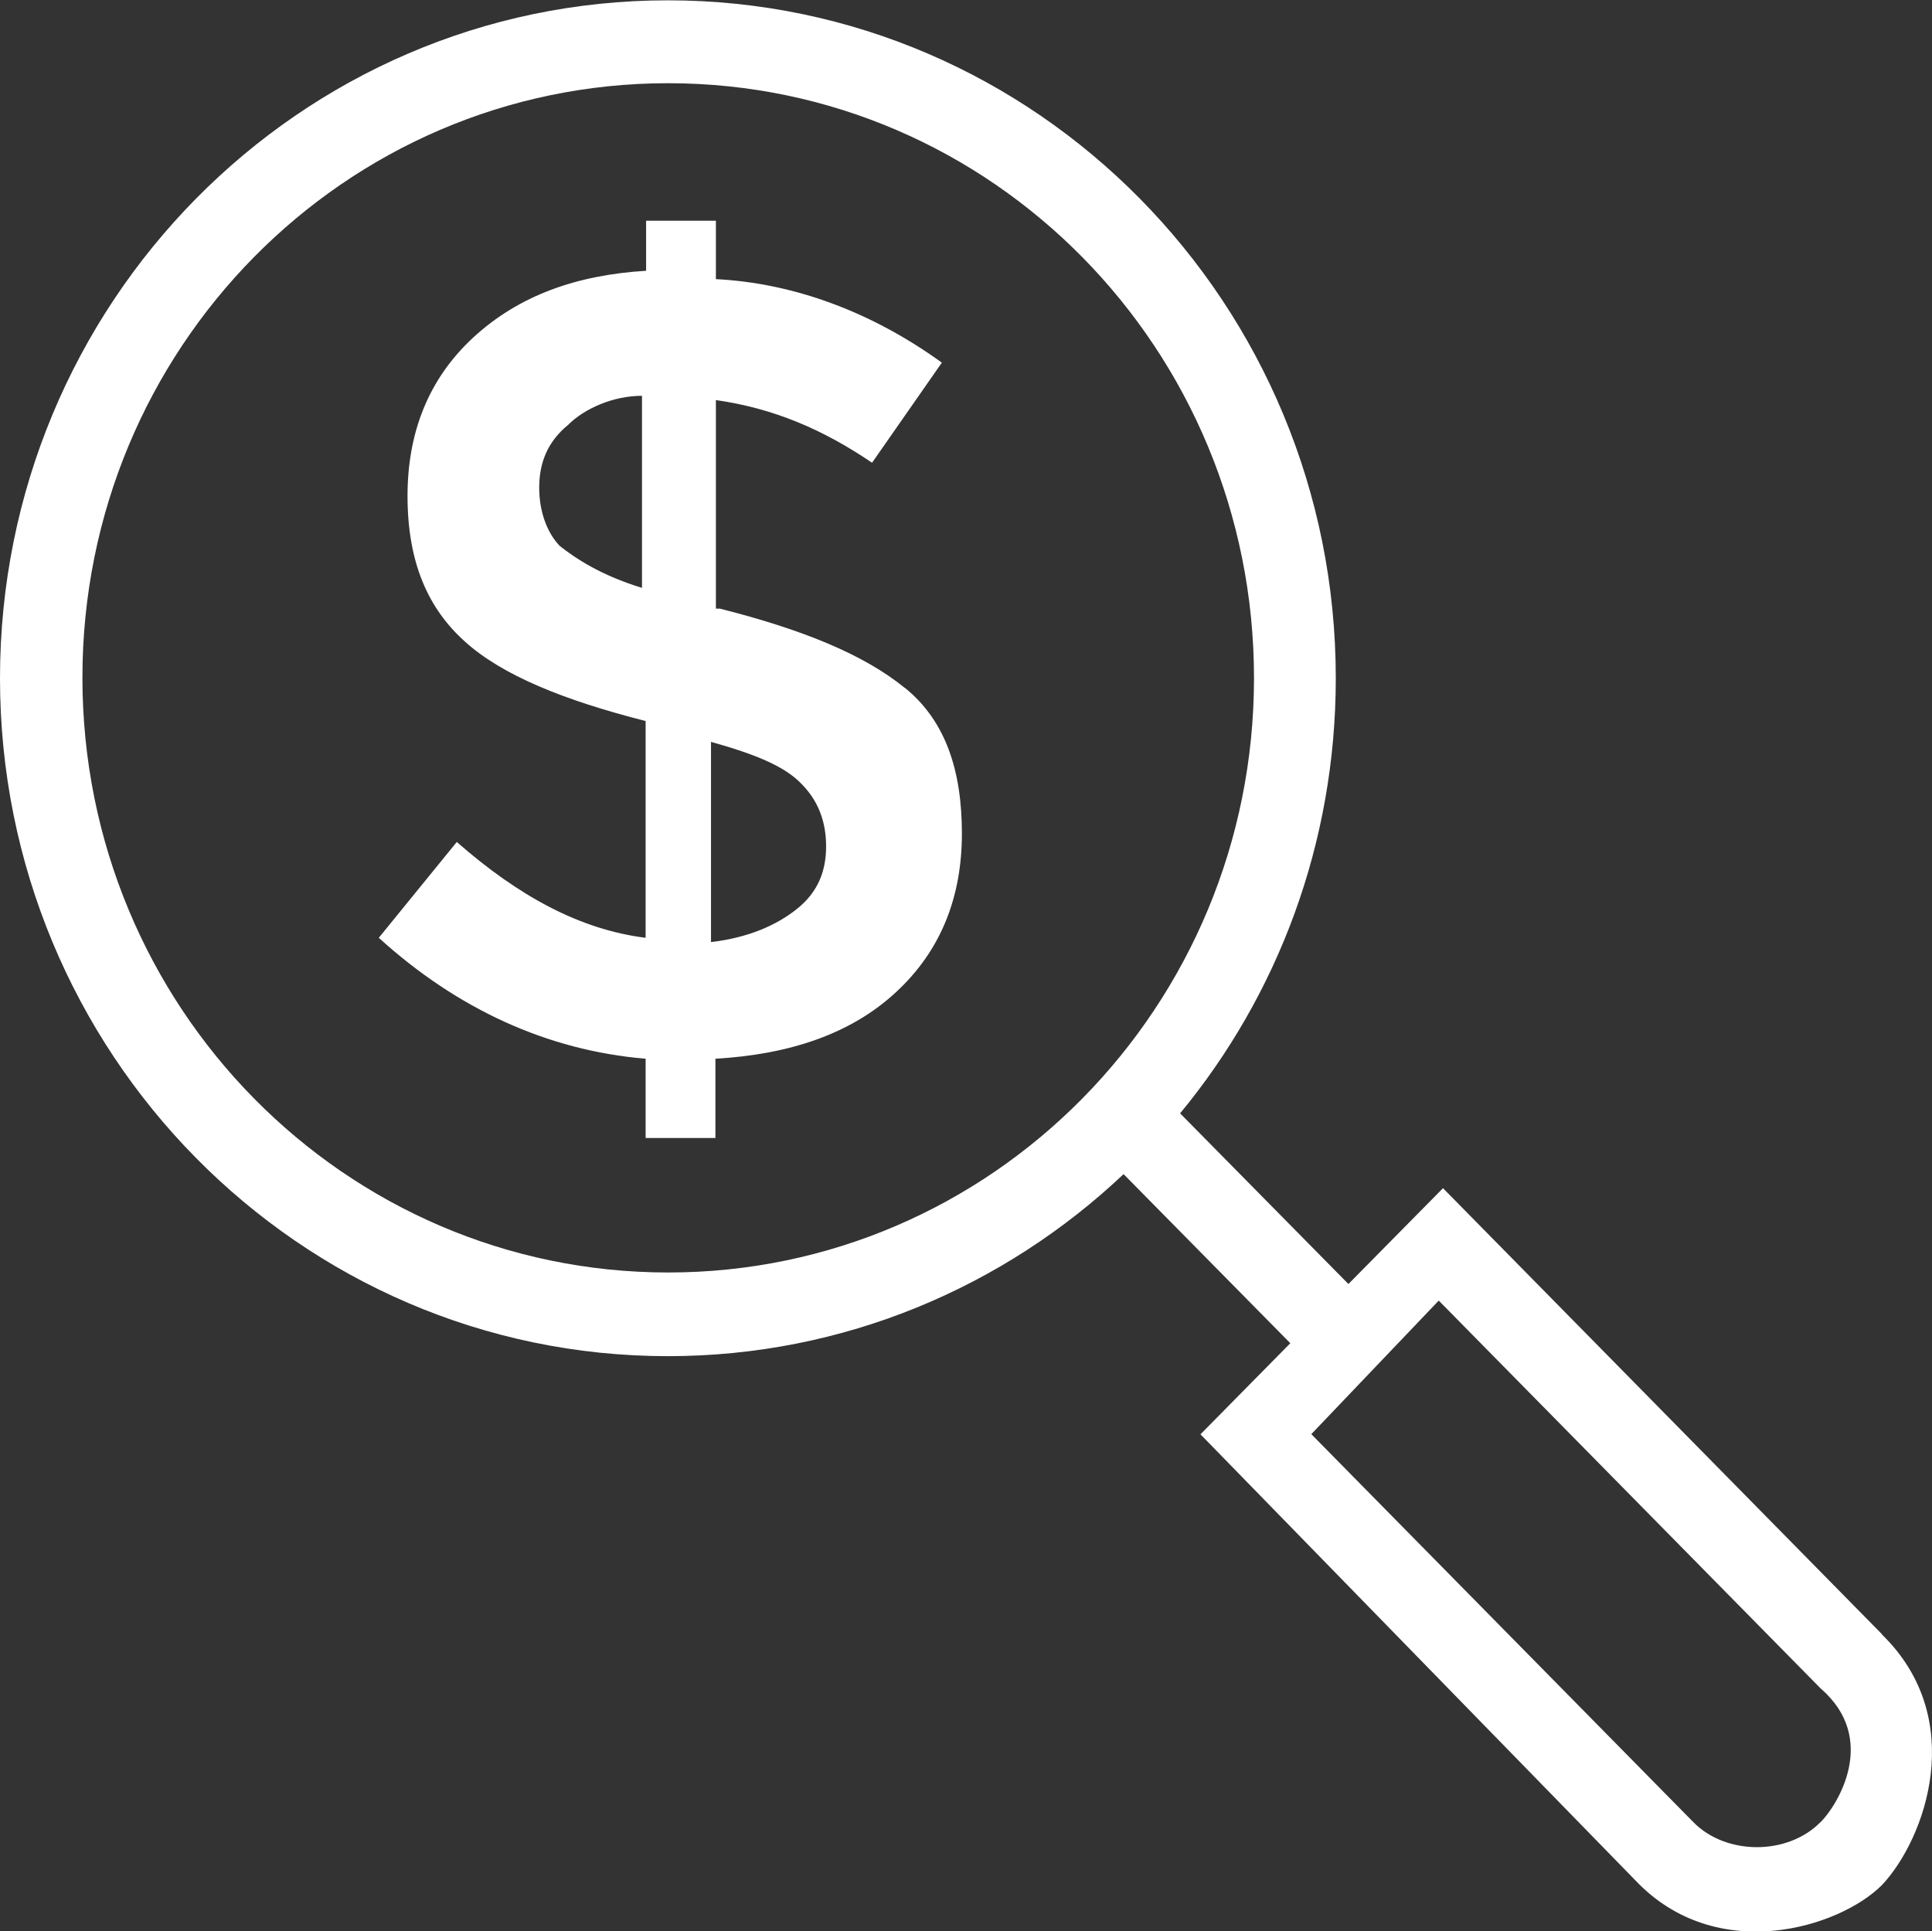 <?xml version="1.0" encoding="UTF-8"?>
<!DOCTYPE svg PUBLIC "-//W3C//DTD SVG 1.1//EN" "http://www.w3.org/Graphics/SVG/1.1/DTD/svg11.dtd">
<!-- Creator: CorelDRAW 2018 (64 Bit Versión de evaluación) -->
<svg xmlns="http://www.w3.org/2000/svg" xml:space="preserve" width="8.416mm" height="8.414mm" version="1.1" style="shape-rendering:geometricPrecision; text-rendering:geometricPrecision; image-rendering:optimizeQuality; fill-rule:evenodd; clip-rule:evenodd"
viewBox="0 0 122.36 122.33"
 xmlns:xlink="http://www.w3.org/1999/xlink">
 <rect x="0" y="0" width="122.36" height="122.33" fill="#333333" stroke="none"/>
 <defs>
  <style type="text/css">
   <![CDATA[
    .fil0 {fill:white;fill-rule:nonzero}
   ]]>
  </style>
 </defs>
 <g id="Layer_x0020_1">
  <path class="fil0" d="M57.3 43.57c-2.6,-2.12 -6.49,-3.7 -11.71,-5.02l-0.25 0 0 -13.21c3.64,0.52 6.77,1.85 9.89,3.97l4.42 -6.34c-4.42,-3.2 -9.36,-5.04 -14.31,-5.29l0 -3.7 -4.42 0 0 3.17c-4.42,0.27 -8.06,1.57 -10.94,4.22 -2.87,2.65 -4.17,6.07 -4.17,10.04 0,4.22 1.3,7.14 3.65,9.24 2.35,2.12 6.24,3.7 11.43,5.02l0 13.73c-4.17,-0.52 -8.06,-2.65 -11.96,-6.07l-4.94 6.07c4.94,4.49 10.66,7.14 16.9,7.66l0 5.02 4.42 0 0 -5.02c4.69,-0.27 8.59,-1.57 11.44,-4.22 2.87,-2.65 4.17,-6.07 4.17,-10.04 0,-3.97 -1.02,-7.14 -3.62,-9.24zm-16.66 -6.34c-2.6,-0.8 -4.17,-1.85 -5.19,-2.65 -0.77,-0.8 -1.3,-2.12 -1.3,-3.69 0,-1.57 0.52,-2.9 1.82,-3.97 1.05,-1.05 2.87,-1.85 4.69,-1.85l0 12.16 -0.03 0zm9.86 20.32c-1.3,1.05 -3.12,1.85 -5.47,2.12l0 -12.68c2.87,0.8 4.69,1.57 5.72,2.65 1.05,1.05 1.57,2.37 1.57,3.97 0,1.57 -0.52,2.89 -1.82,3.94z"/>
  <path class="fil0" d="M119.2 103.52l-27.81 -28.26 -5.99 6.07 -10.66 -10.81c6.17,-7.47 9.86,-17.08 9.86,-27.56 0,-23.72 -18.95,-42.94 -42.3,-42.94 -23.34,0 -42.3,19.23 -42.3,42.94 0,23.72 18.95,42.94 42.3,42.94 11.16,0 21.3,-4.39 28.86,-11.53l10.56 10.71 -5.69 5.77 27.56 28.27c5.12,5.39 12.91,2.99 15.61,0.27 2.74,-2.92 5.47,-10.51 0,-15.85zm-76.88 -22.92c-20.5,0 -37.1,-16.85 -37.1,-37.68 0,-20.82 16.6,-37.65 37.1,-37.65 20.5,0 37.1,16.85 37.1,37.68 0,20.82 -16.63,37.65 -37.1,37.65zm72.98 34.81c-2.07,2.12 -5.99,2.12 -8.06,0l-24.19 -24.57 8.07 -8.46 24.19 24.57c3.7,3.2 1.05,7.41 0,8.46z"/>
 </g>
</svg>

